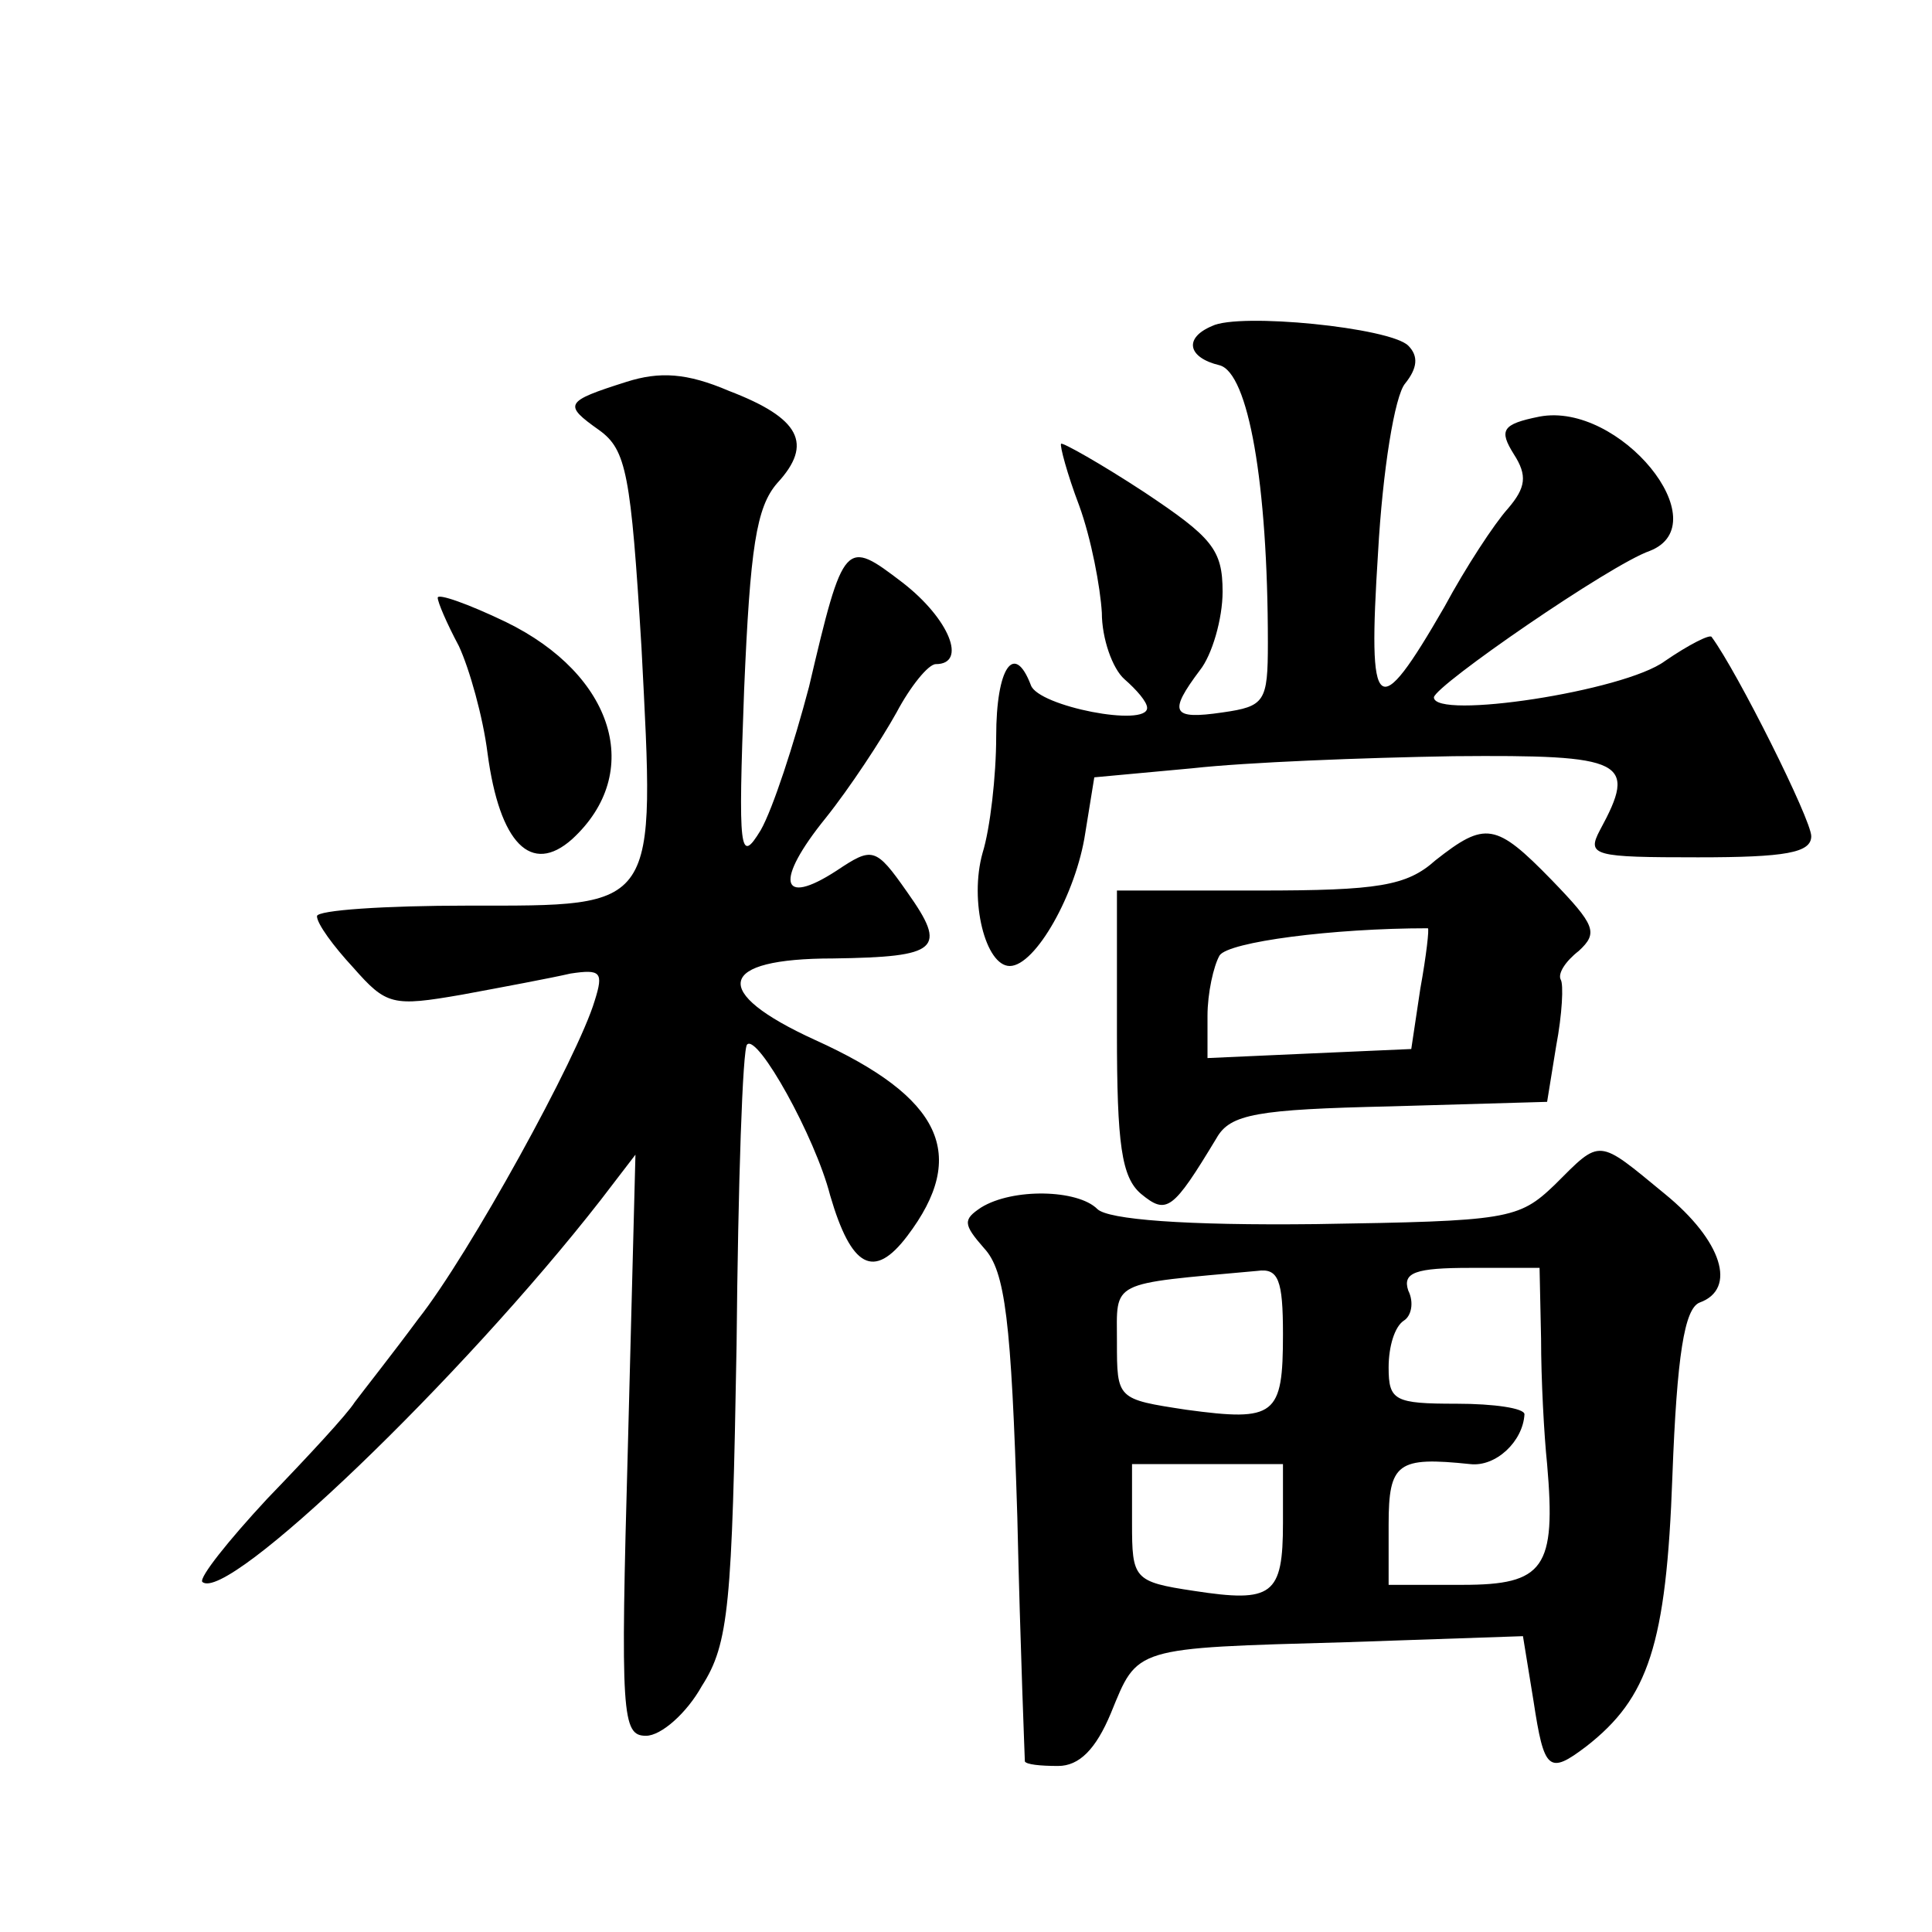 <?xml version="1.0" standalone="no"?>
<!DOCTYPE svg PUBLIC "-//W3C//DTD SVG 20010904//EN"
 "http://www.w3.org/TR/2001/REC-SVG-20010904/DTD/svg10.dtd">
<svg version="1.0" xmlns="http://www.w3.org/2000/svg"
 width="128pt" height="128pt" viewBox="0 0 128 128"
 preserveAspectRatio="xMidYMid meet">
<g transform="translate(0,128) scale(0.1,-0.1)"
fill="#0" stroke="none">
<path d="M803 1064 c-19 -8 -16 -21 5 -26 19 -5 32 -78 32 -184 0 -39 -2 -42 -30
-46 -34 -5 -36 0 -15 28 8 10 15 34 15 52 0 28 -7 36 -52 66 -29 19 -54 33 -55
32 -1 -1 4 -20 12 -41 8 -22 14 -54 15 -71 0 -17 7 -37 15 -44 8 -7 15 -15 15 -19
0 -13 -72 1 -77 15 -11 29 -23 12 -23 -34 0 -26 -4 -61 -9 -77 -9 -32 2 -75 18
-75 17 0 44 48 50 88 l6 37 65 6 c36 4 113 7 173 8 114 1 122 -3 97 -49 -9 -17
-4 -18 65 -18 58 0 75 3 75 14 0 11 -49 109 -66 132 -1 2 -15 -5 -31 -16 -27 -20
-153 -39 -153 -24 1 8 117 88 143 97 46 18 -20 99 -73 89 -25 -5 -27 -9 -17 -25
9 -14 8 -22 -4 -36 -9 -10 -28 -39 -42 -65 -45 -78 -51 -73 -44 36 3 54 11 104
18 112 8 10 9 18 2 25 -12 12 -112 22 -130 13z M415 1027 c-41 -13 -42 -15 -18
-32 18 -13 21 -29 28 -144 9 -175 12 -171 -115 -171 -55 0 -100 -3 -100 -7 0 -5
11 -20 24 -34 22 -25 26 -26 72 -18 27 5 59 11 72 14 20 3 22 1 16 -18 -11 -37
-83 -168 -117 -211 -17 -23 -36 -47 -42 -55 -5 -8 -31 -36 -58 -64 -26 -28 -45
-52 -43 -55 16 -15 172 135 264 253 l23 30 -5 -193 c-5 -179 -4 -192 12 -192 10
0 27 15 37 33 18 28 20 54 23 226 1 107 4 197 7 199 7 7 45 -61 55 -100 14 -48
29 -56 51 -27 41 54 23 92 -61 130 -70 32 -65 54 12 54 70 1 76 6 49 44 -21 30
-23 30 -47 14 -37 -24 -41 -7 -7 35 16 20 37 52 47 70 9 17 21 32 26 32 21 0 9
30 -22 54 -38 29 -39 29 -62 -69 -10 -38 -24 -81 -32 -95 -14 -23 -15 -15 -11 93
4 94 8 121 22 137 24 26 15 43 -32 61 -28 12 -46 13 -68 6z M290 884 c0 -3 6 -17
14 -32 7 -15 16 -47 19 -71 8 -60 29 -81 56 -57 48 44 28 109 -44 144 -25 12 -45
19 -45 16z M951 710 c-19 -17 -38 -20 -117 -20 l-94 0 0 -94 c0 -74 3 -96 16 -107
17 -14 21 -11 50 37 9 16 27 19 115 21 l104 3 6 37 c4 21 5 41 3 44 -2 4 3 12 12
19 13 12 11 17 -18 47 -37 38 -44 39 -77 13z m-10 -85 l-6 -40 -68 -3 -67 -3 0
28 c0 15 4 33 8 40 6 9 75 18 138 18 1 0 -1 -18 -5 -40z M1030 495 c-24 -23 -31
-24 -158 -26 -87 -1 -138 3 -145 10 -13 13 -56 14 -77 1 -12 -8 -12 -11 2 -27 14
-15 18 -48 22 -178 2 -88 5 -161 5 -162 1 -2 10 -3 22 -3 14 0 25 11 35 35 18 44
14 43 156 47 l117 4 7 -43 c7 -46 10 -49 35 -30 41 32 53 67 57 179 3 80 8 111
18 115 25 9 15 41 -23 72 -45 37 -42 37 -73 6z m-180 -99 c0 -54 -5 -58 -64 -50
-46 7 -46 7 -46 45 0 41 -6 38 93 47 14 2 17 -6 17 -42z m171 -3 c0 -27 2 -64 4
-83 6 -69 -2 -80 -56 -80 l-49 0 0 40 c0 41 6 45 54 40 17 -2 35 15 36 33 0 4 -20
7 -45 7 -41 0 -45 2 -45 24 0 14 4 27 10 31 5 3 7 12 3 20 -4 12 5 15 41 15 l46
0 1 -47z m-171 -122 c0 -48 -7 -53 -59 -45 -40 6 -41 8 -41 45 l0 39 50 0 50 0
0 -39z"/>
</g>
</svg>
